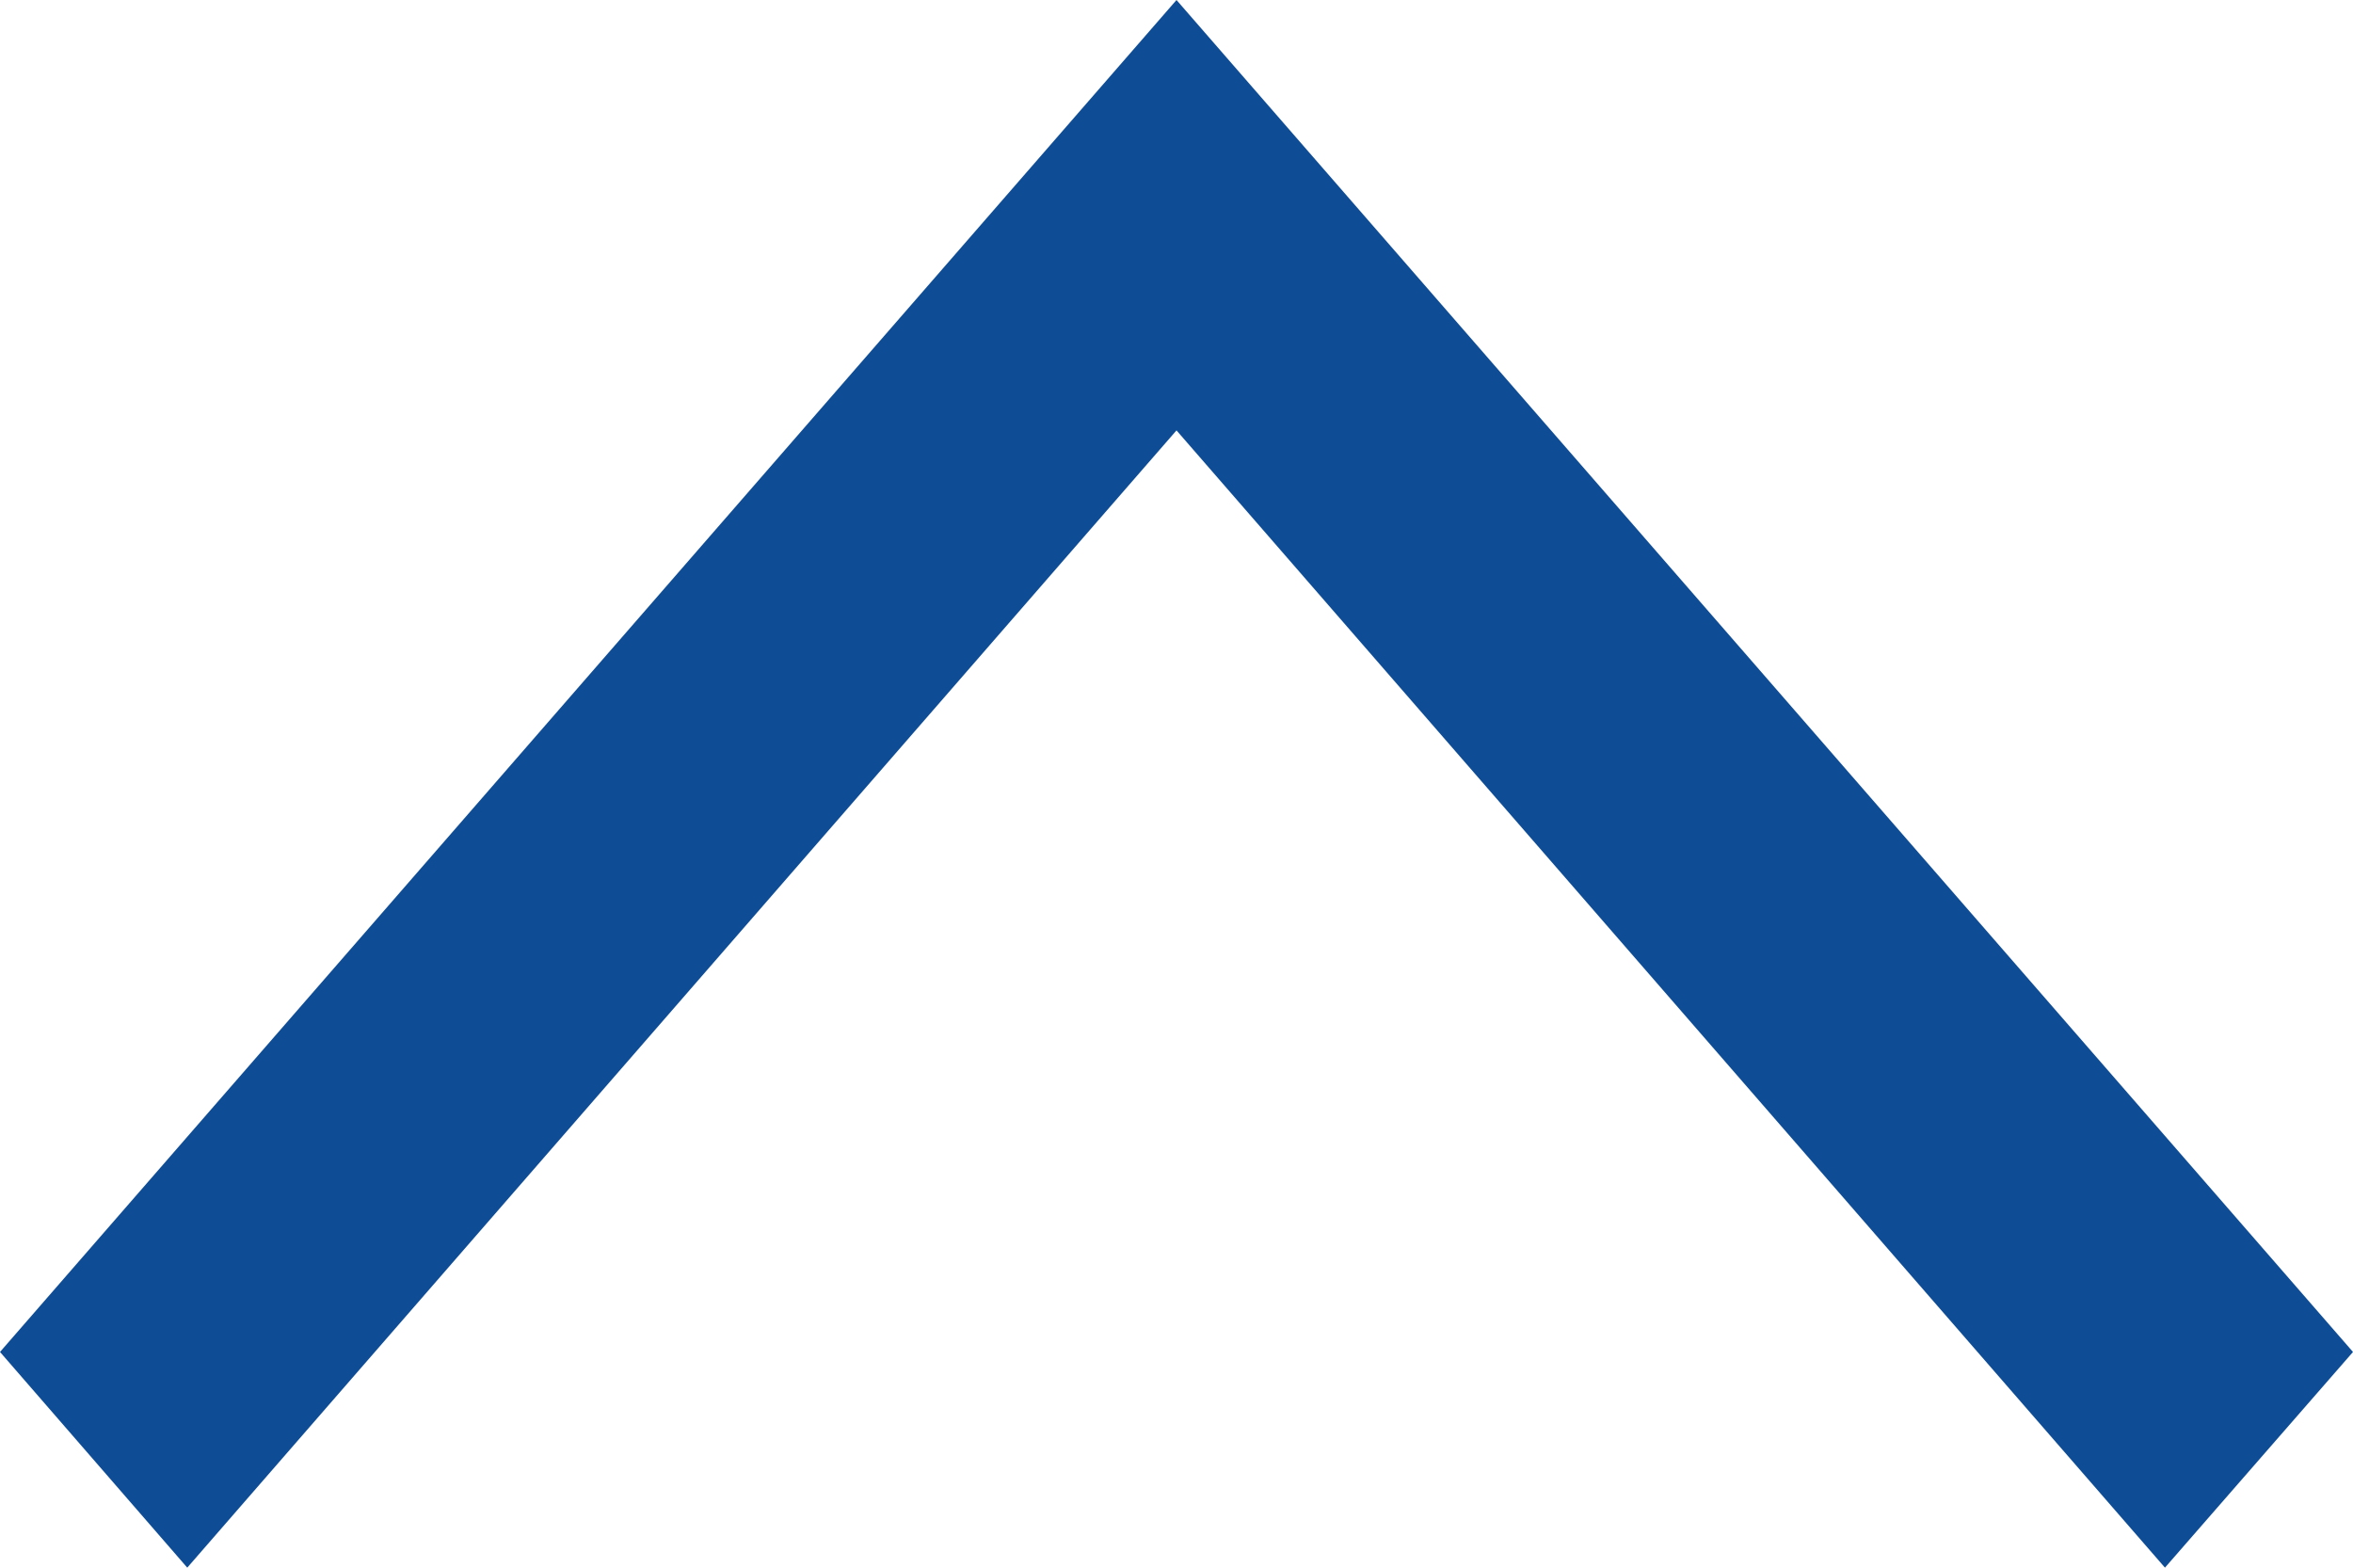 <svg xmlns="http://www.w3.org/2000/svg" width="12" height="7.995"><path id="パス_1" data-name="パス 1" d="M12 6.895l-.959 1.1L6 2.195l-5.045 5.8L0 6.895 6 0z" fill="#0e4d96" stroke="#fff" stroke-width="0" fill-rule="evenodd"/></svg>